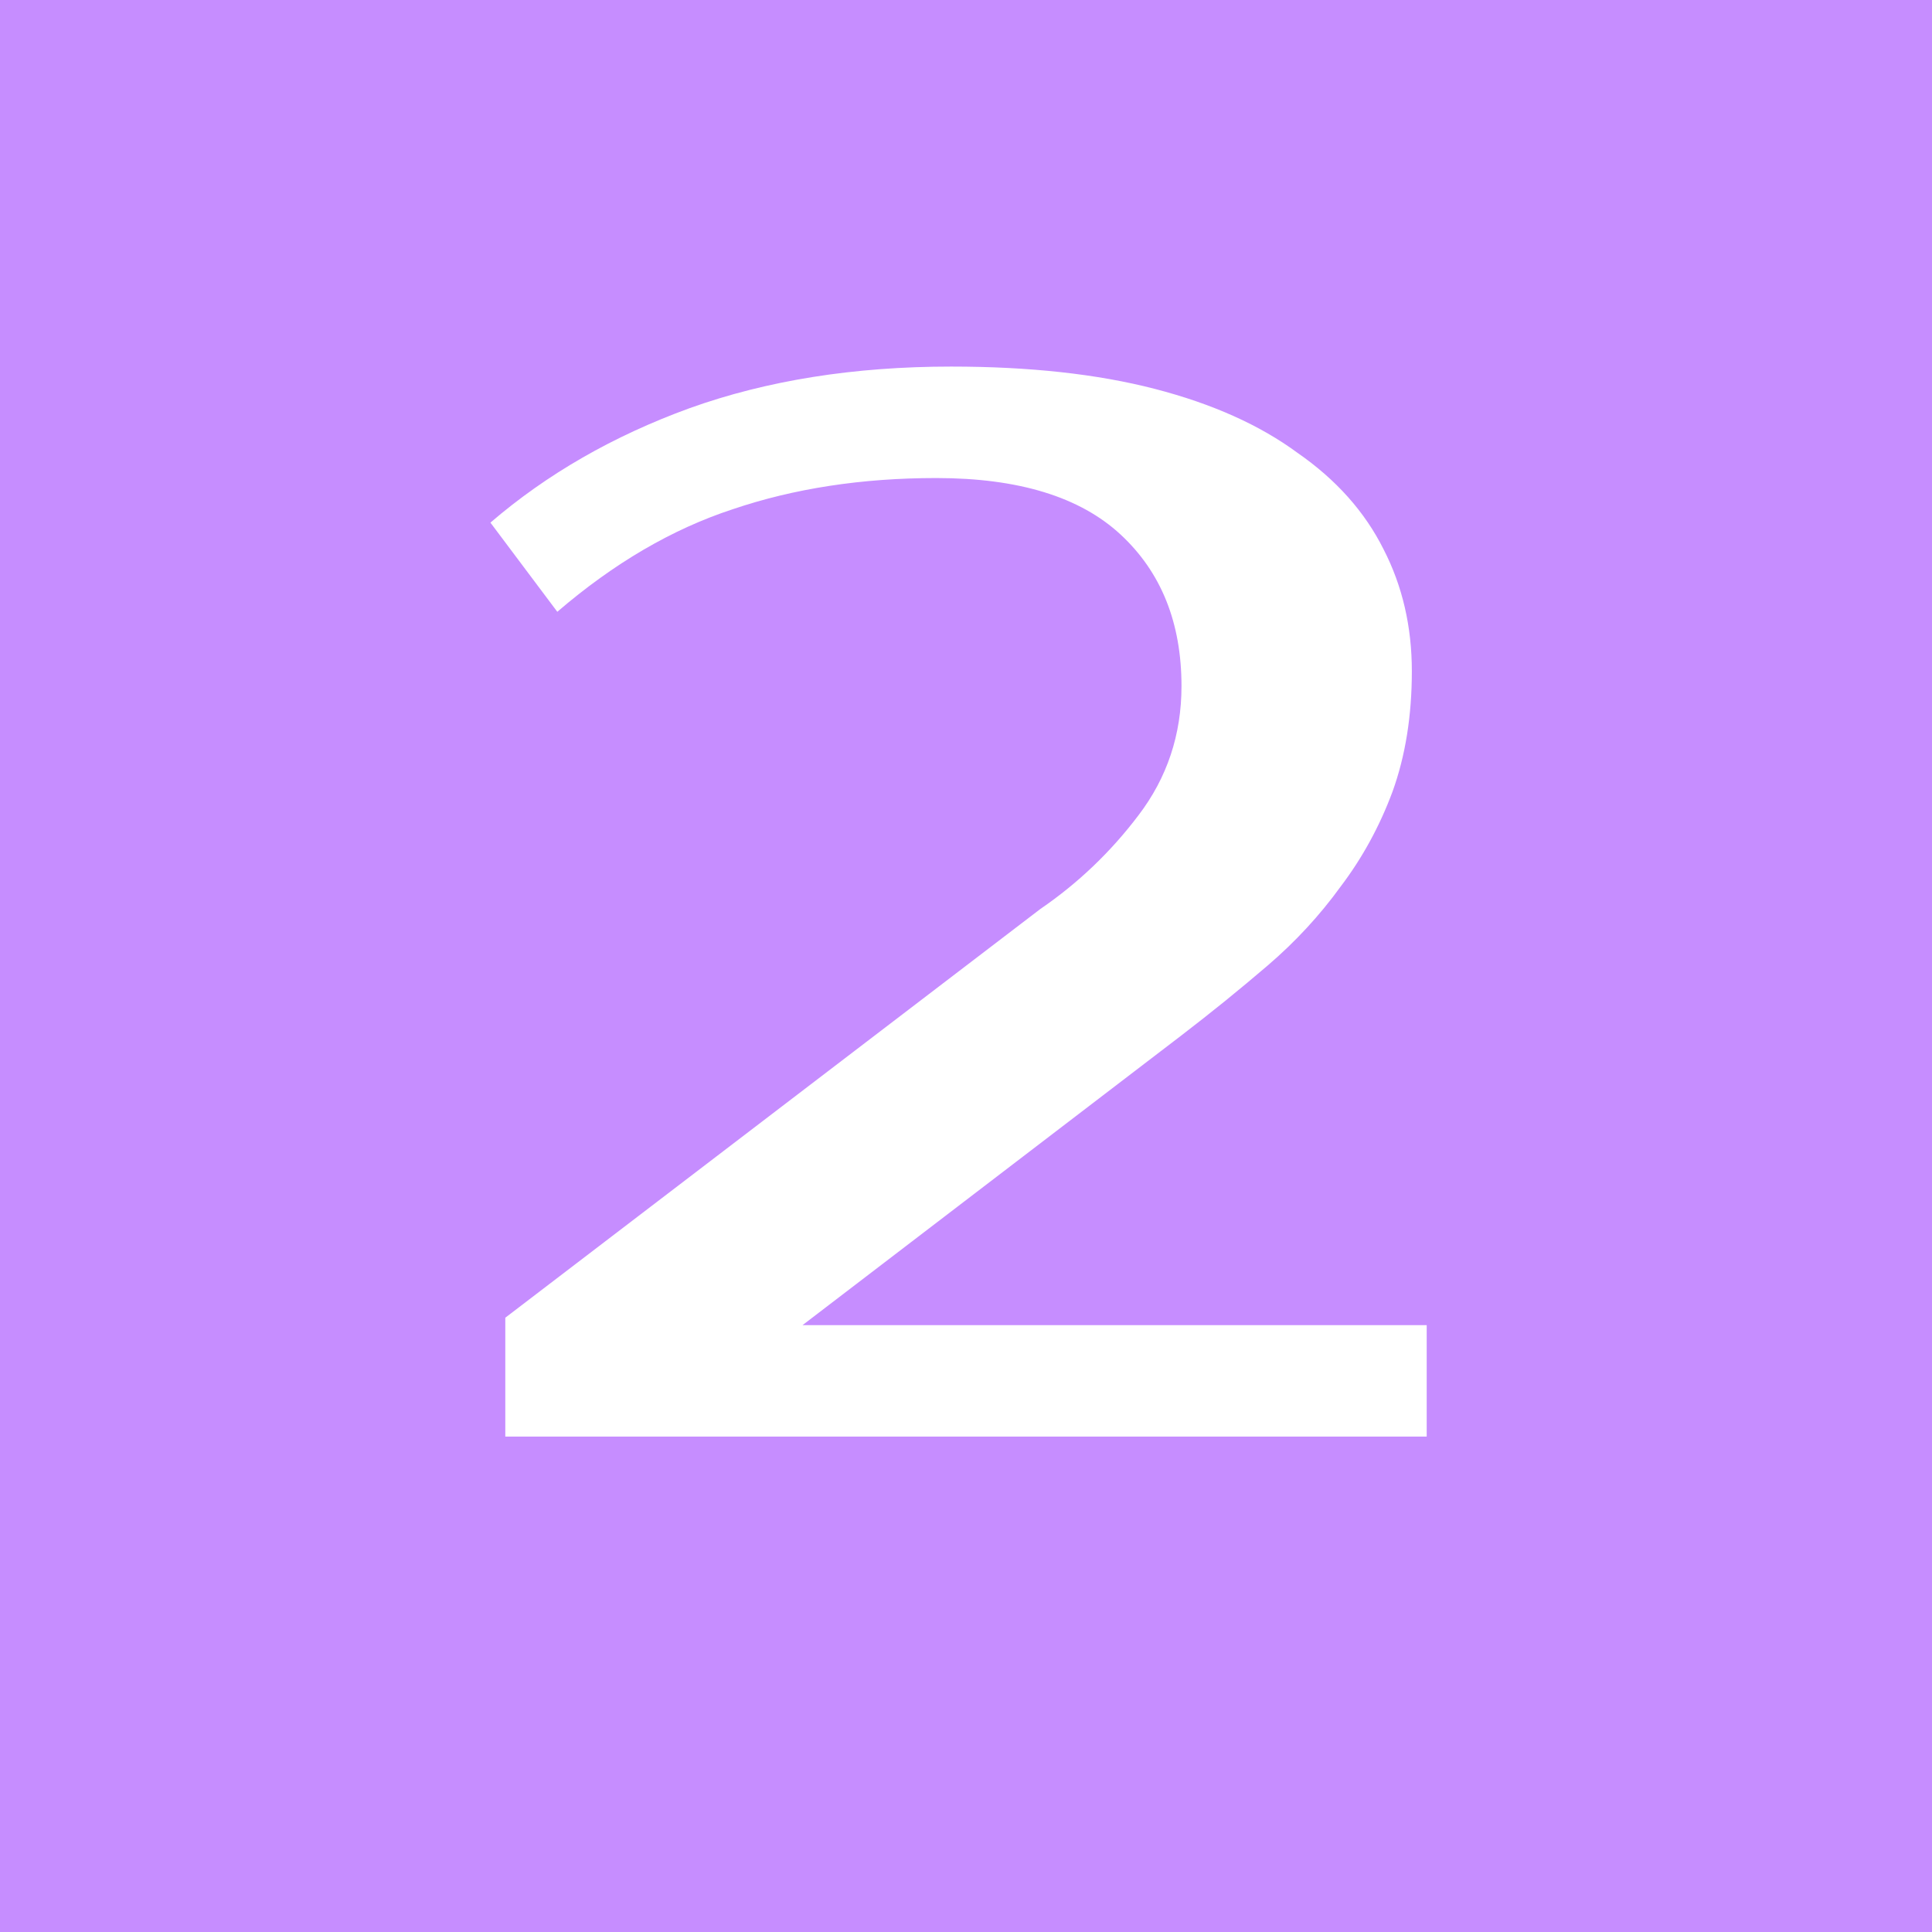 <?xml version="1.0" encoding="UTF-8"?> <svg xmlns="http://www.w3.org/2000/svg" width="312" height="312" viewBox="0 0 312 312" fill="none"> <path d="M0 0H312V312H0V0Z" fill="#C68DFF"></path> <path d="M168 146.799C174.08 142.639 179.36 137.599 183.84 131.679C188.48 125.599 190.8 118.639 190.8 110.799C190.8 100.559 187.52 92.399 180.96 86.319C174.4 80.239 164.48 77.199 151.2 77.199C139.2 77.199 128.24 78.879 118.32 82.239C108.56 85.439 99.12 90.959 90 98.799L79.2 84.399C88.32 76.559 99.04 70.399 111.36 65.919C123.84 61.439 137.92 59.199 153.6 59.199C166.24 59.199 177.2 60.399 186.48 62.799C195.76 65.199 203.44 68.639 209.52 73.119C215.76 77.439 220.4 82.639 223.44 88.719C226.48 94.639 228 101.199 228 108.399C228 115.599 226.96 122.079 224.88 127.839C222.8 133.439 220 138.559 216.48 143.199C213.12 147.839 209.2 152.079 204.72 155.919C200.24 159.759 195.6 163.519 190.8 167.199L129.6 213.999H230.4V231.999H81.6V212.799L168 146.799Z" fill="white"></path> </svg> 
